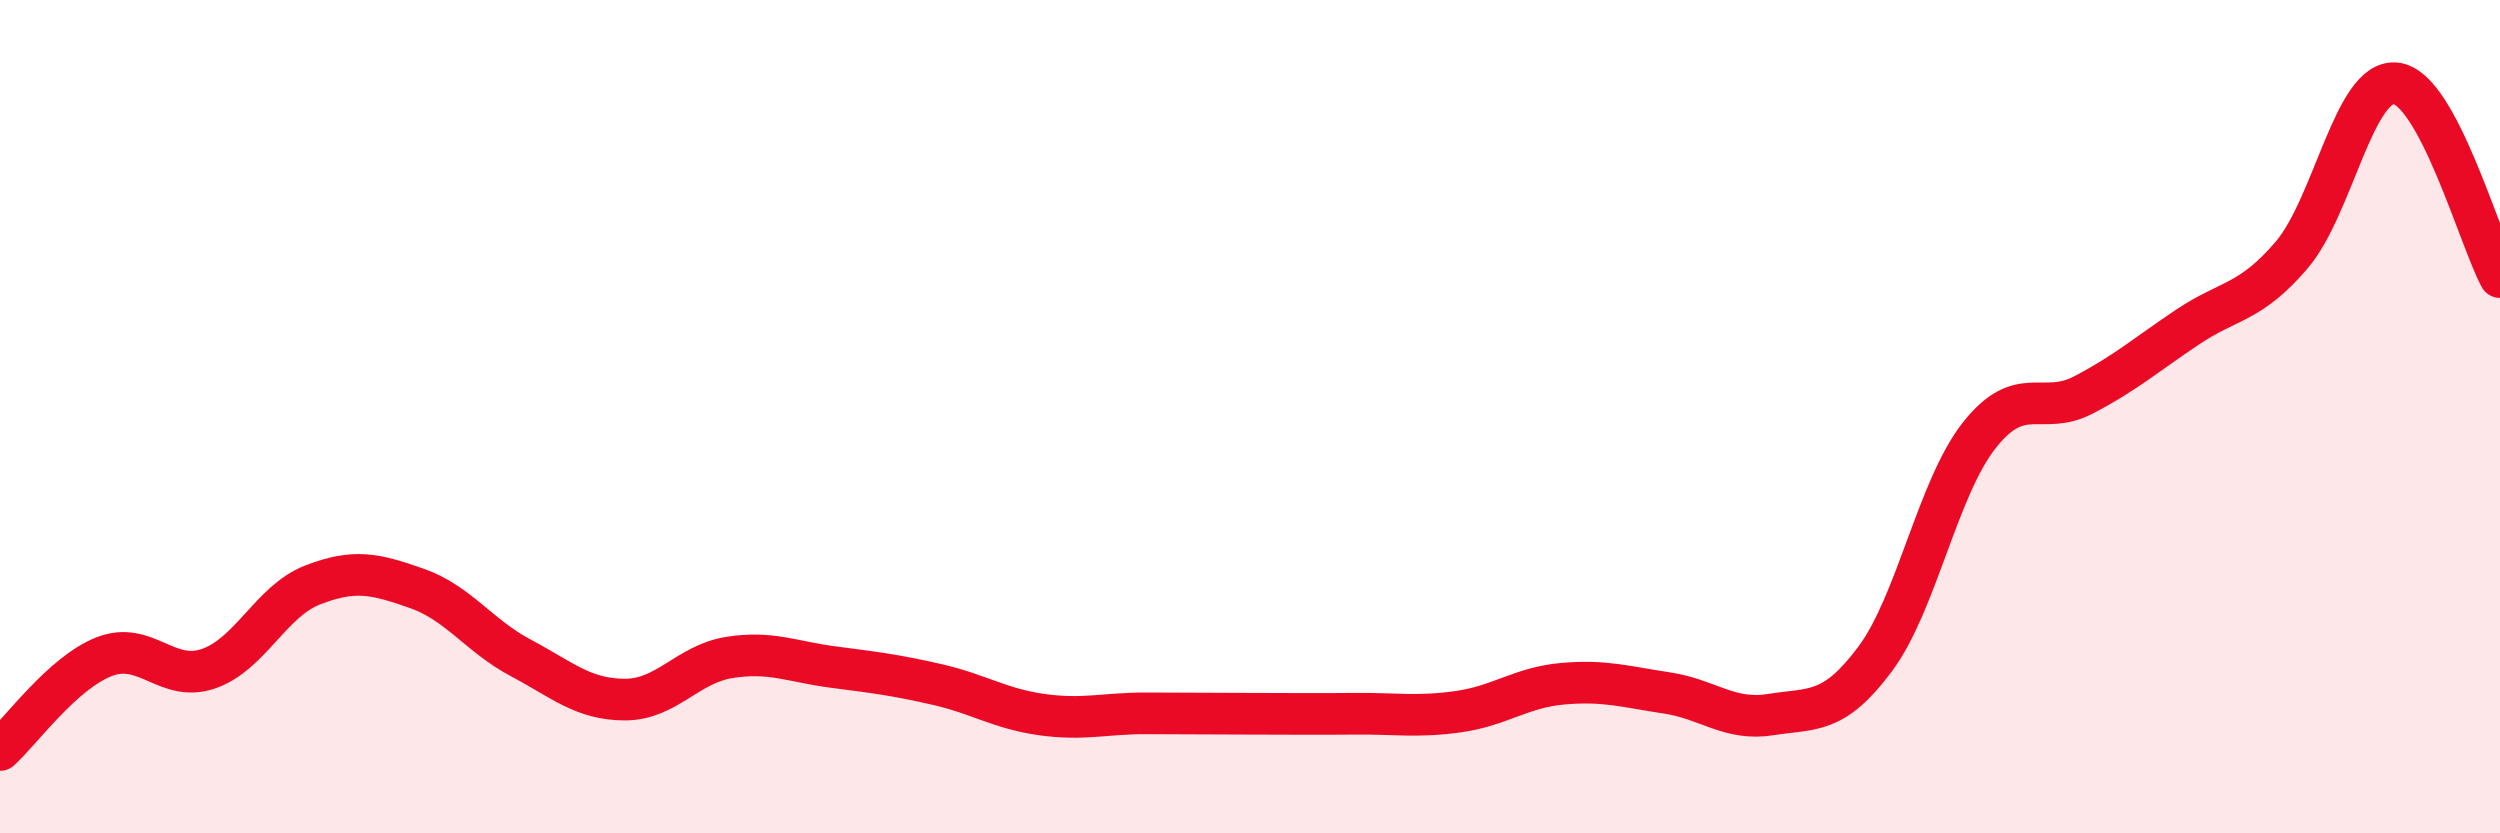 
    <svg width="60" height="20" viewBox="0 0 60 20" xmlns="http://www.w3.org/2000/svg">
      <path
        d="M 0,18 C 0.5,17.55 1.5,16.15 2.5,15.76 C 3.5,15.37 4,16.39 5,16.05 C 6,15.71 6.5,14.43 7.5,14.04 C 8.5,13.65 9,13.77 10,14.12 C 11,14.47 11.5,15.26 12.5,15.79 C 13.5,16.32 14,16.79 15,16.79 C 16,16.79 16.5,15.94 17.5,15.78 C 18.5,15.62 19,15.88 20,16.01 C 21,16.14 21.5,16.2 22.5,16.43 C 23.5,16.66 24,17.01 25,17.15 C 26,17.29 26.5,17.12 27.5,17.12 C 28.5,17.12 29,17.13 30,17.13 C 31,17.13 31.5,17.14 32.5,17.13 C 33.5,17.12 34,17.22 35,17.08 C 36,16.94 36.5,16.5 37.5,16.41 C 38.5,16.32 39,16.48 40,16.63 C 41,16.78 41.5,17.31 42.5,17.15 C 43.5,16.99 44,17.16 45,15.82 C 46,14.48 46.5,11.72 47.5,10.45 C 48.5,9.18 49,10 50,9.48 C 51,8.96 51.5,8.52 52.5,7.85 C 53.5,7.18 54,7.29 55,6.12 C 56,4.95 56.5,1.89 57.5,2 C 58.5,2.11 59.5,5.72 60,6.65L60 20L0 20Z"
        fill="#EB0A25"
        opacity="0.1"
        stroke-linecap="round"
        stroke-linejoin="round"
      />
      <path
        d="M 0,18 C 0.5,17.55 1.5,16.15 2.5,15.76 C 3.5,15.37 4,16.39 5,16.05 C 6,15.71 6.5,14.43 7.5,14.04 C 8.5,13.65 9,13.77 10,14.12 C 11,14.47 11.5,15.26 12.5,15.79 C 13.5,16.32 14,16.79 15,16.79 C 16,16.79 16.5,15.94 17.5,15.78 C 18.5,15.62 19,15.88 20,16.01 C 21,16.14 21.5,16.2 22.5,16.43 C 23.5,16.66 24,17.01 25,17.15 C 26,17.29 26.5,17.12 27.5,17.12 C 28.5,17.12 29,17.13 30,17.13 C 31,17.13 31.5,17.14 32.5,17.13 C 33.5,17.12 34,17.22 35,17.08 C 36,16.94 36.5,16.5 37.5,16.41 C 38.5,16.32 39,16.48 40,16.63 C 41,16.78 41.5,17.31 42.5,17.15 C 43.5,16.99 44,17.16 45,15.82 C 46,14.48 46.5,11.72 47.5,10.45 C 48.5,9.18 49,10 50,9.48 C 51,8.96 51.5,8.52 52.5,7.85 C 53.5,7.18 54,7.29 55,6.12 C 56,4.95 56.5,1.89 57.5,2 C 58.5,2.11 59.5,5.72 60,6.65"
        stroke="#EB0A25"
        stroke-width="1"
        fill="none"
        stroke-linecap="round"
        stroke-linejoin="round"
      />
    </svg>
  